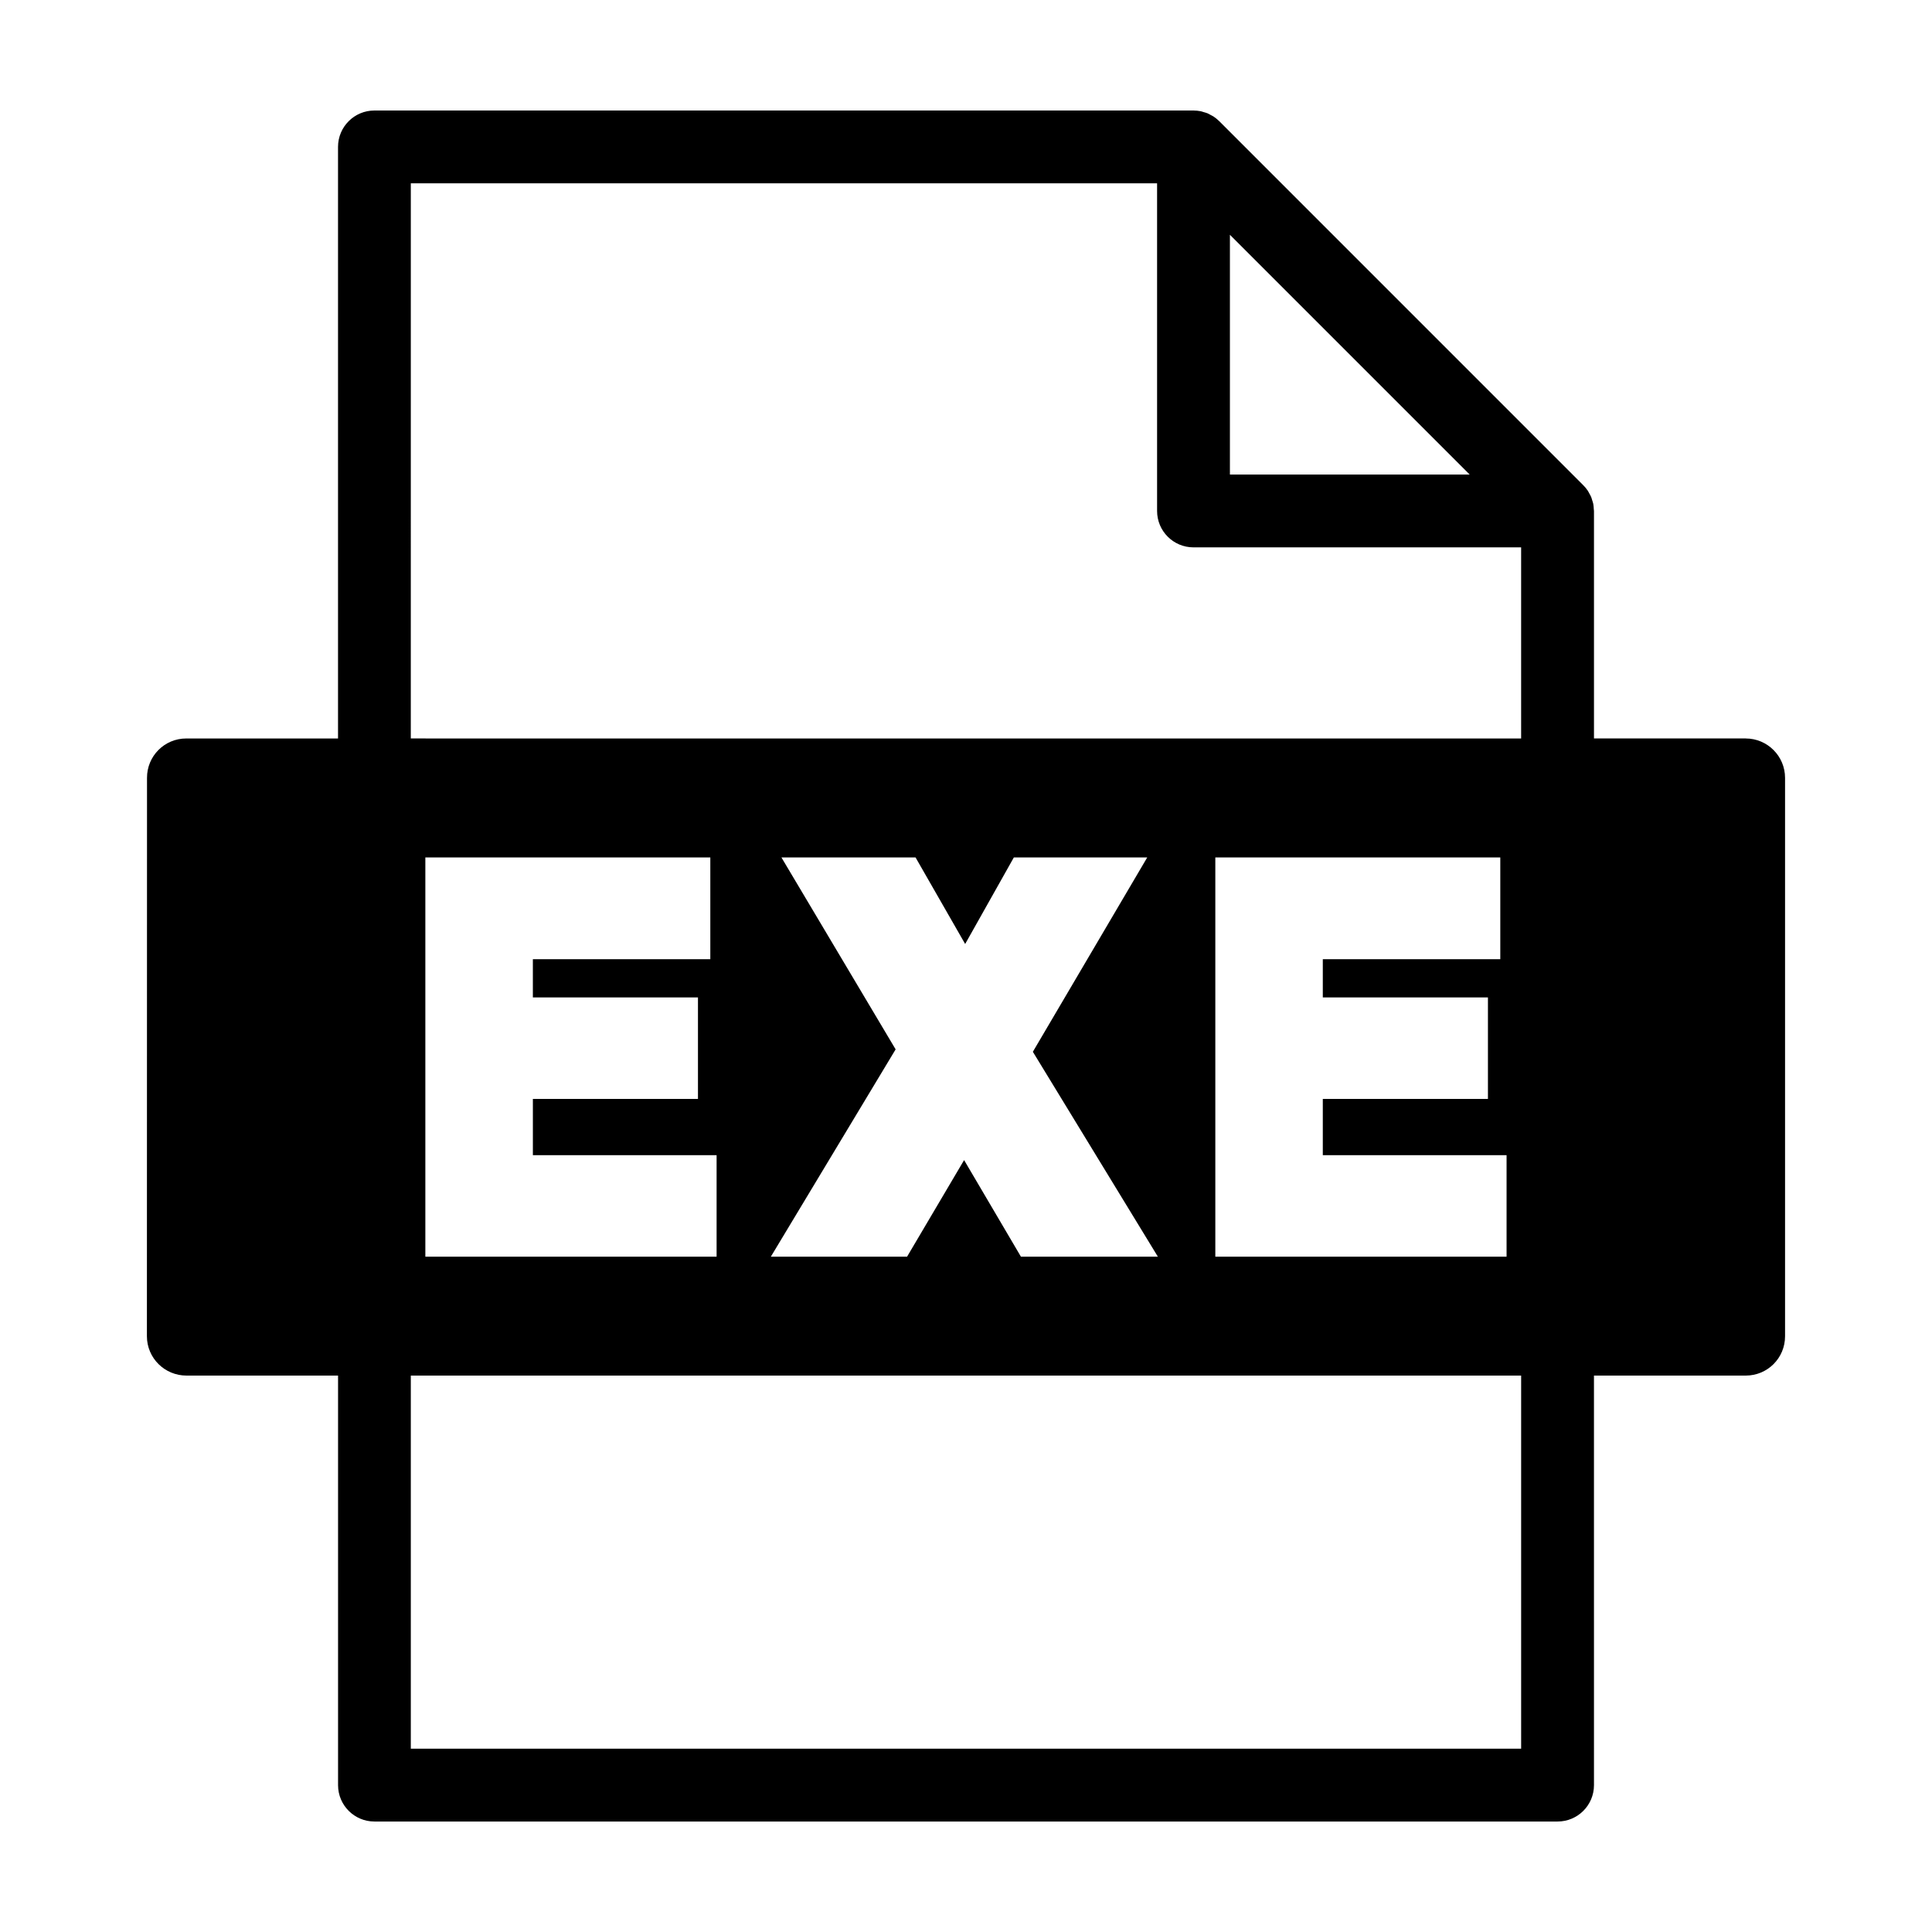 <?xml version="1.0" encoding="UTF-8"?>
<!-- Uploaded to: SVG Repo, www.svgrepo.com, Generator: SVG Repo Mixer Tools -->
<svg fill="#000000" width="800px" height="800px" version="1.1" viewBox="144 144 512 512" xmlns="http://www.w3.org/2000/svg">
 <path d="m606.64 339.7h-40.219v-60.293c0-0.168-0.039-0.324-0.051-0.492-0.023-0.465-0.051-0.934-0.137-1.387-0.07-0.348-0.195-0.676-0.301-1.008-0.086-0.266-0.141-0.535-0.246-0.789-0.156-0.379-0.367-0.73-0.57-1.082-0.105-0.188-0.191-0.395-0.316-0.578-0.359-0.539-0.77-1.043-1.23-1.496l-96.453-96.465c-0.035-0.031-0.082-0.059-0.109-0.09-0.418-0.406-0.871-0.781-1.355-1.109-0.262-0.172-0.539-0.297-0.805-0.438-0.289-0.156-0.555-0.324-0.855-0.453-0.332-0.137-0.68-0.215-1.023-0.316-0.262-0.082-0.516-0.176-0.777-0.23-0.629-0.117-1.262-0.188-1.898-0.188h-217.07c-5.324 0-9.645 4.316-9.645 9.648v156.77h-40.242c-5.758 0-10.41 4.684-10.379 10.449l-0.027 147.96c0.012 5.82 4.727 10.43 10.496 10.43h40.16v108.53c0 5.332 4.316 9.648 9.645 9.648h313.54c5.332 0 9.648-4.316 9.648-9.648l-0.004-108.53h40.219c5.75 0 10.422-4.609 10.422-10.43v-147.96c0.008-5.766-4.676-10.449-10.418-10.449zm-136.7-133.48 63.535 63.535h-63.535zm-217.07-13.637h197.77v86.828c0 5.324 4.316 9.645 9.648 9.645h86.828v50.648l-294.25-0.004zm285.45 215.74v26.898h-43.762v14.914h48.699v26.898h-77.184v-105.8h75.52v26.965h-47.035v10.133h43.762zm-187.23-37.09h35.543l13.145 22.934 12.902-22.934h35.348l-30.309 51.5 33.129 54.301h-36.289l-15.062-25.598-15.113 25.598h-36.102l33.07-54.941zm-22.121 37.09v26.898h-43.75v14.914h48.688v26.898h-77.184v-105.8h75.52v26.965h-47.027v10.133h43.754zm218.15 199.1h-294.25v-98.883h294.25z"/>
</svg>